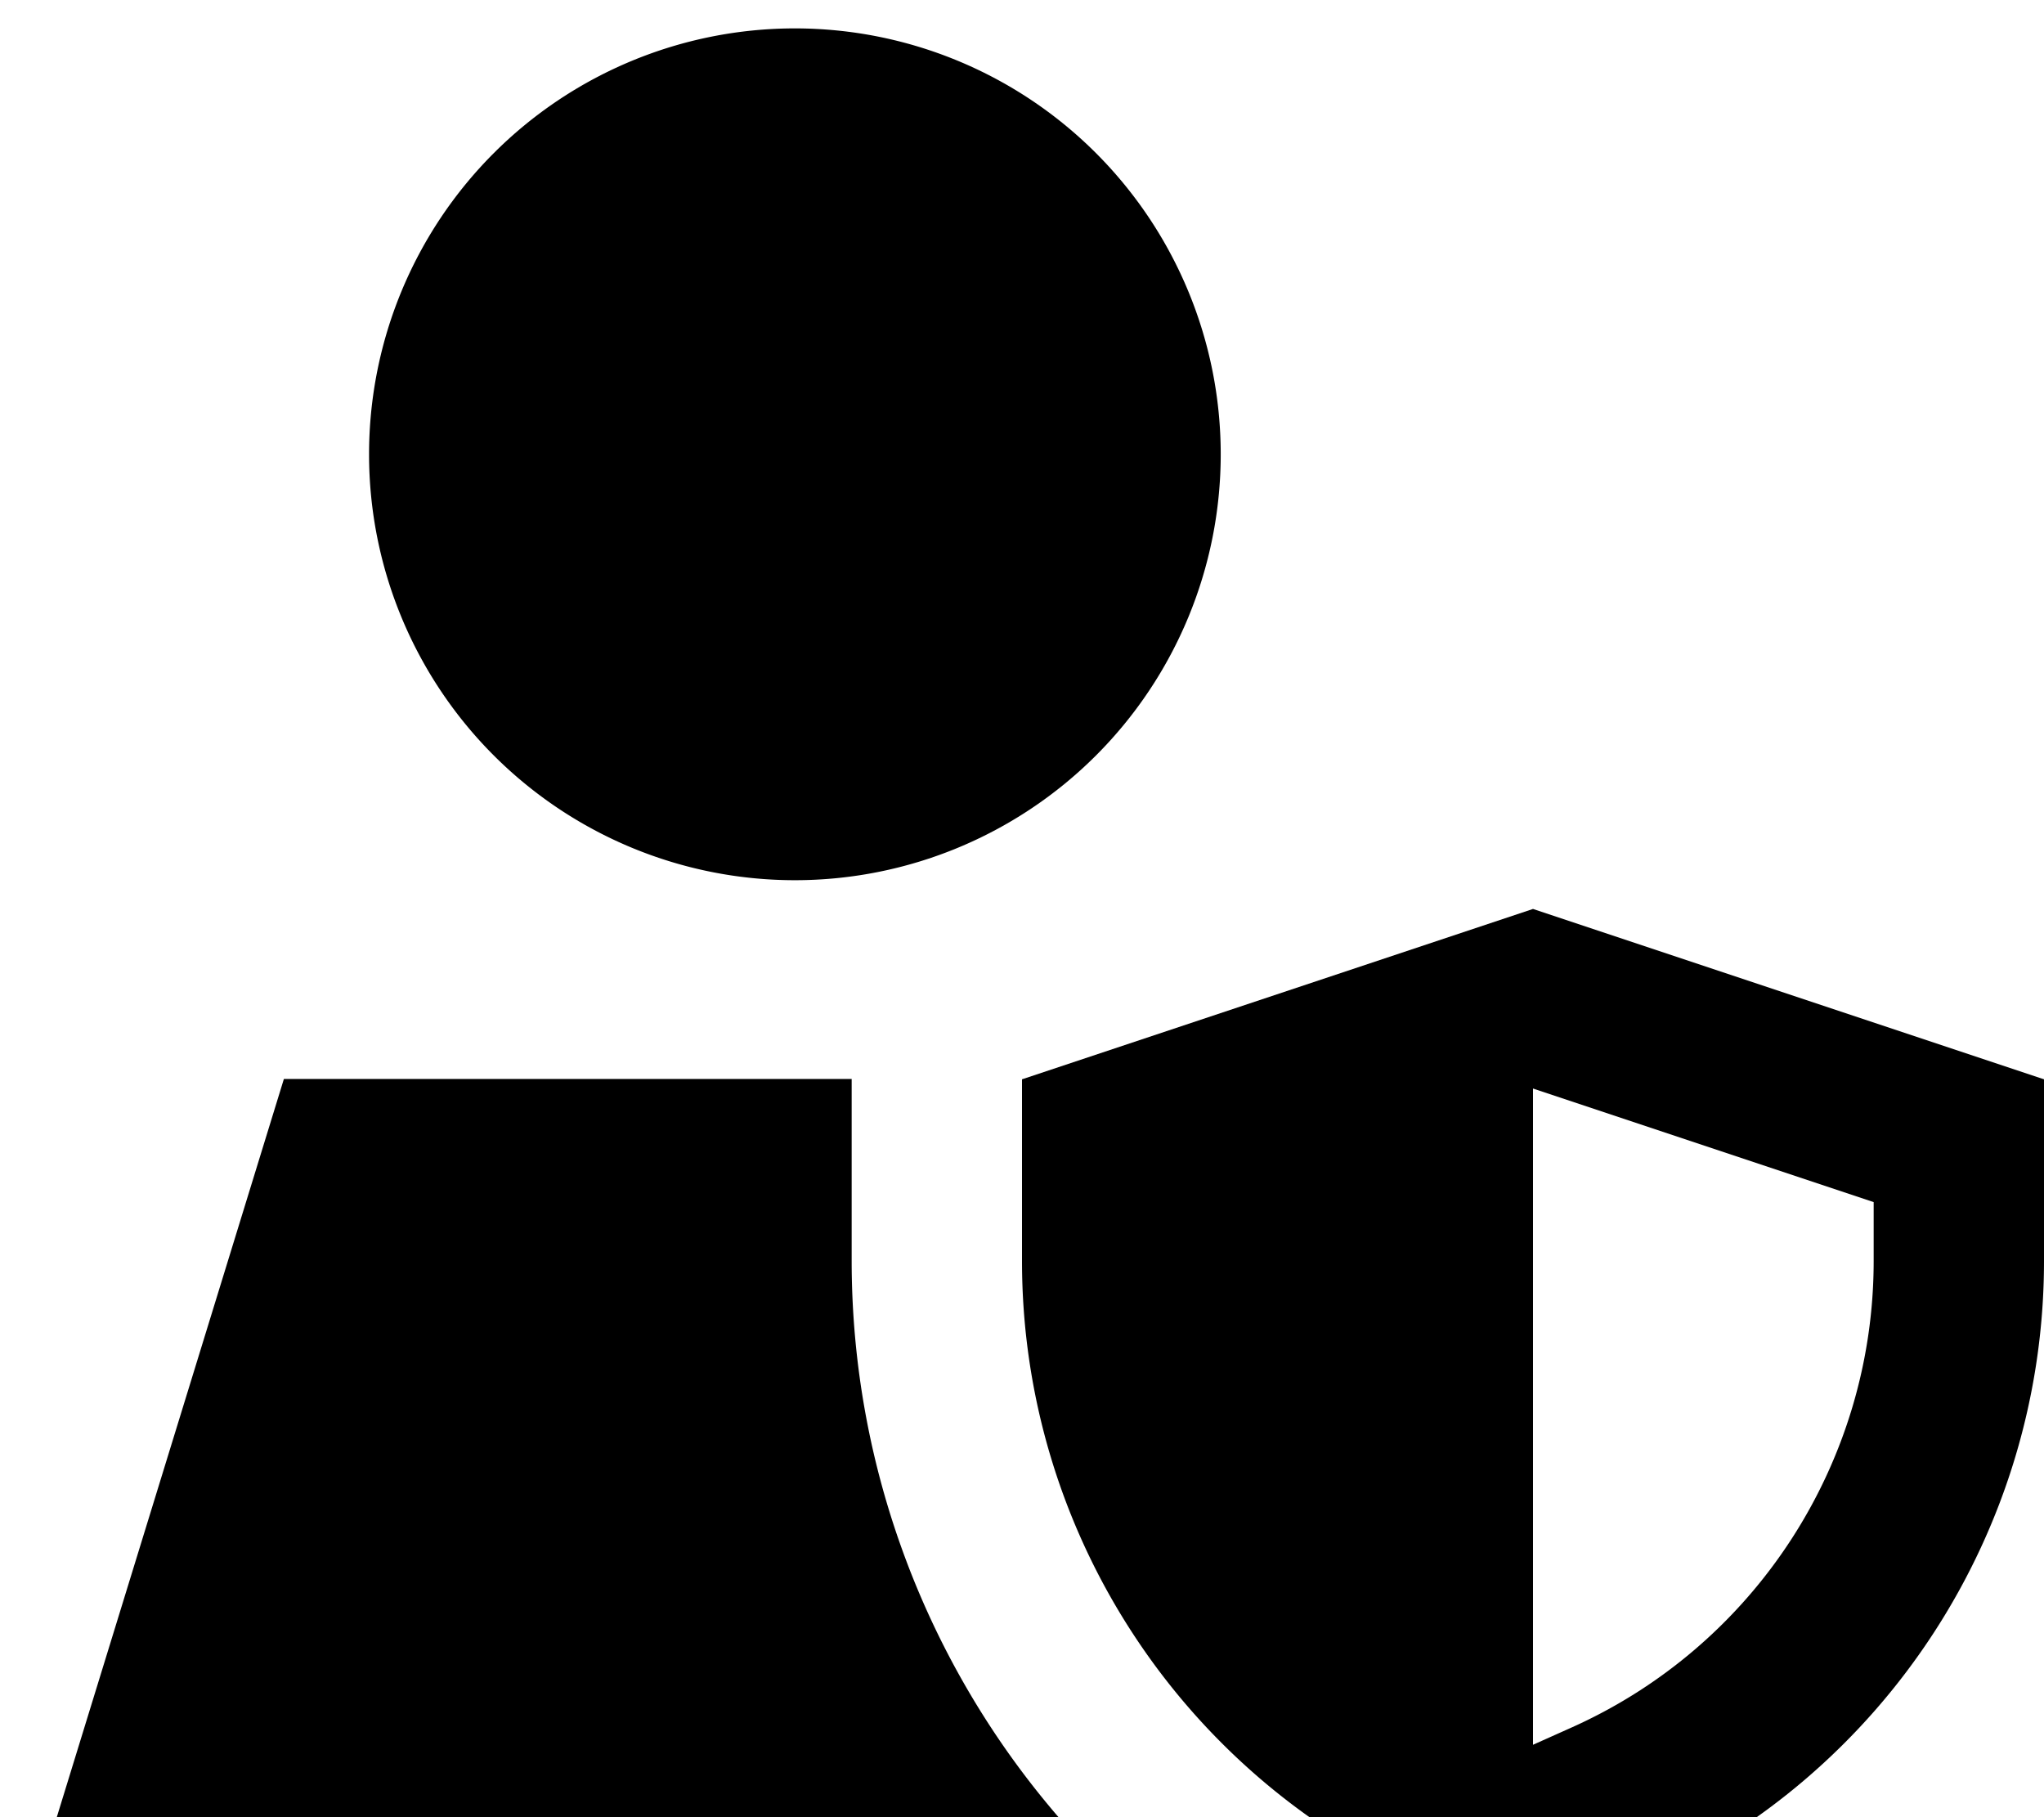 <svg xmlns="http://www.w3.org/2000/svg" viewBox="0 0 576 512"><!--! Font Awesome Pro 7.0.0 by @fontawesome - https://fontawesome.com License - https://fontawesome.com/license (Commercial License) Copyright 2025 Fonticons, Inc. --><path fill="currentColor" d="M224 248a120 120 0 1 0 0-240 120 120 0 1 0 0 240zm16 107.2l0-51.2-160 0-64 208 282.3 0C261.4 469.2 240 413.9 240 355.2zM462 530.8c69.3-30.8 114-99.6 114-175.5l0-51.2-144-48-144 48 0 51.2c0 75.9 44.7 144.6 114 175.5l30 13.3 30-13.3zm-30-39.2l0-184.9 96 32 0 16.6c0 56.9-33.5 108.5-85.5 131.6L432 491.6z"/></svg>